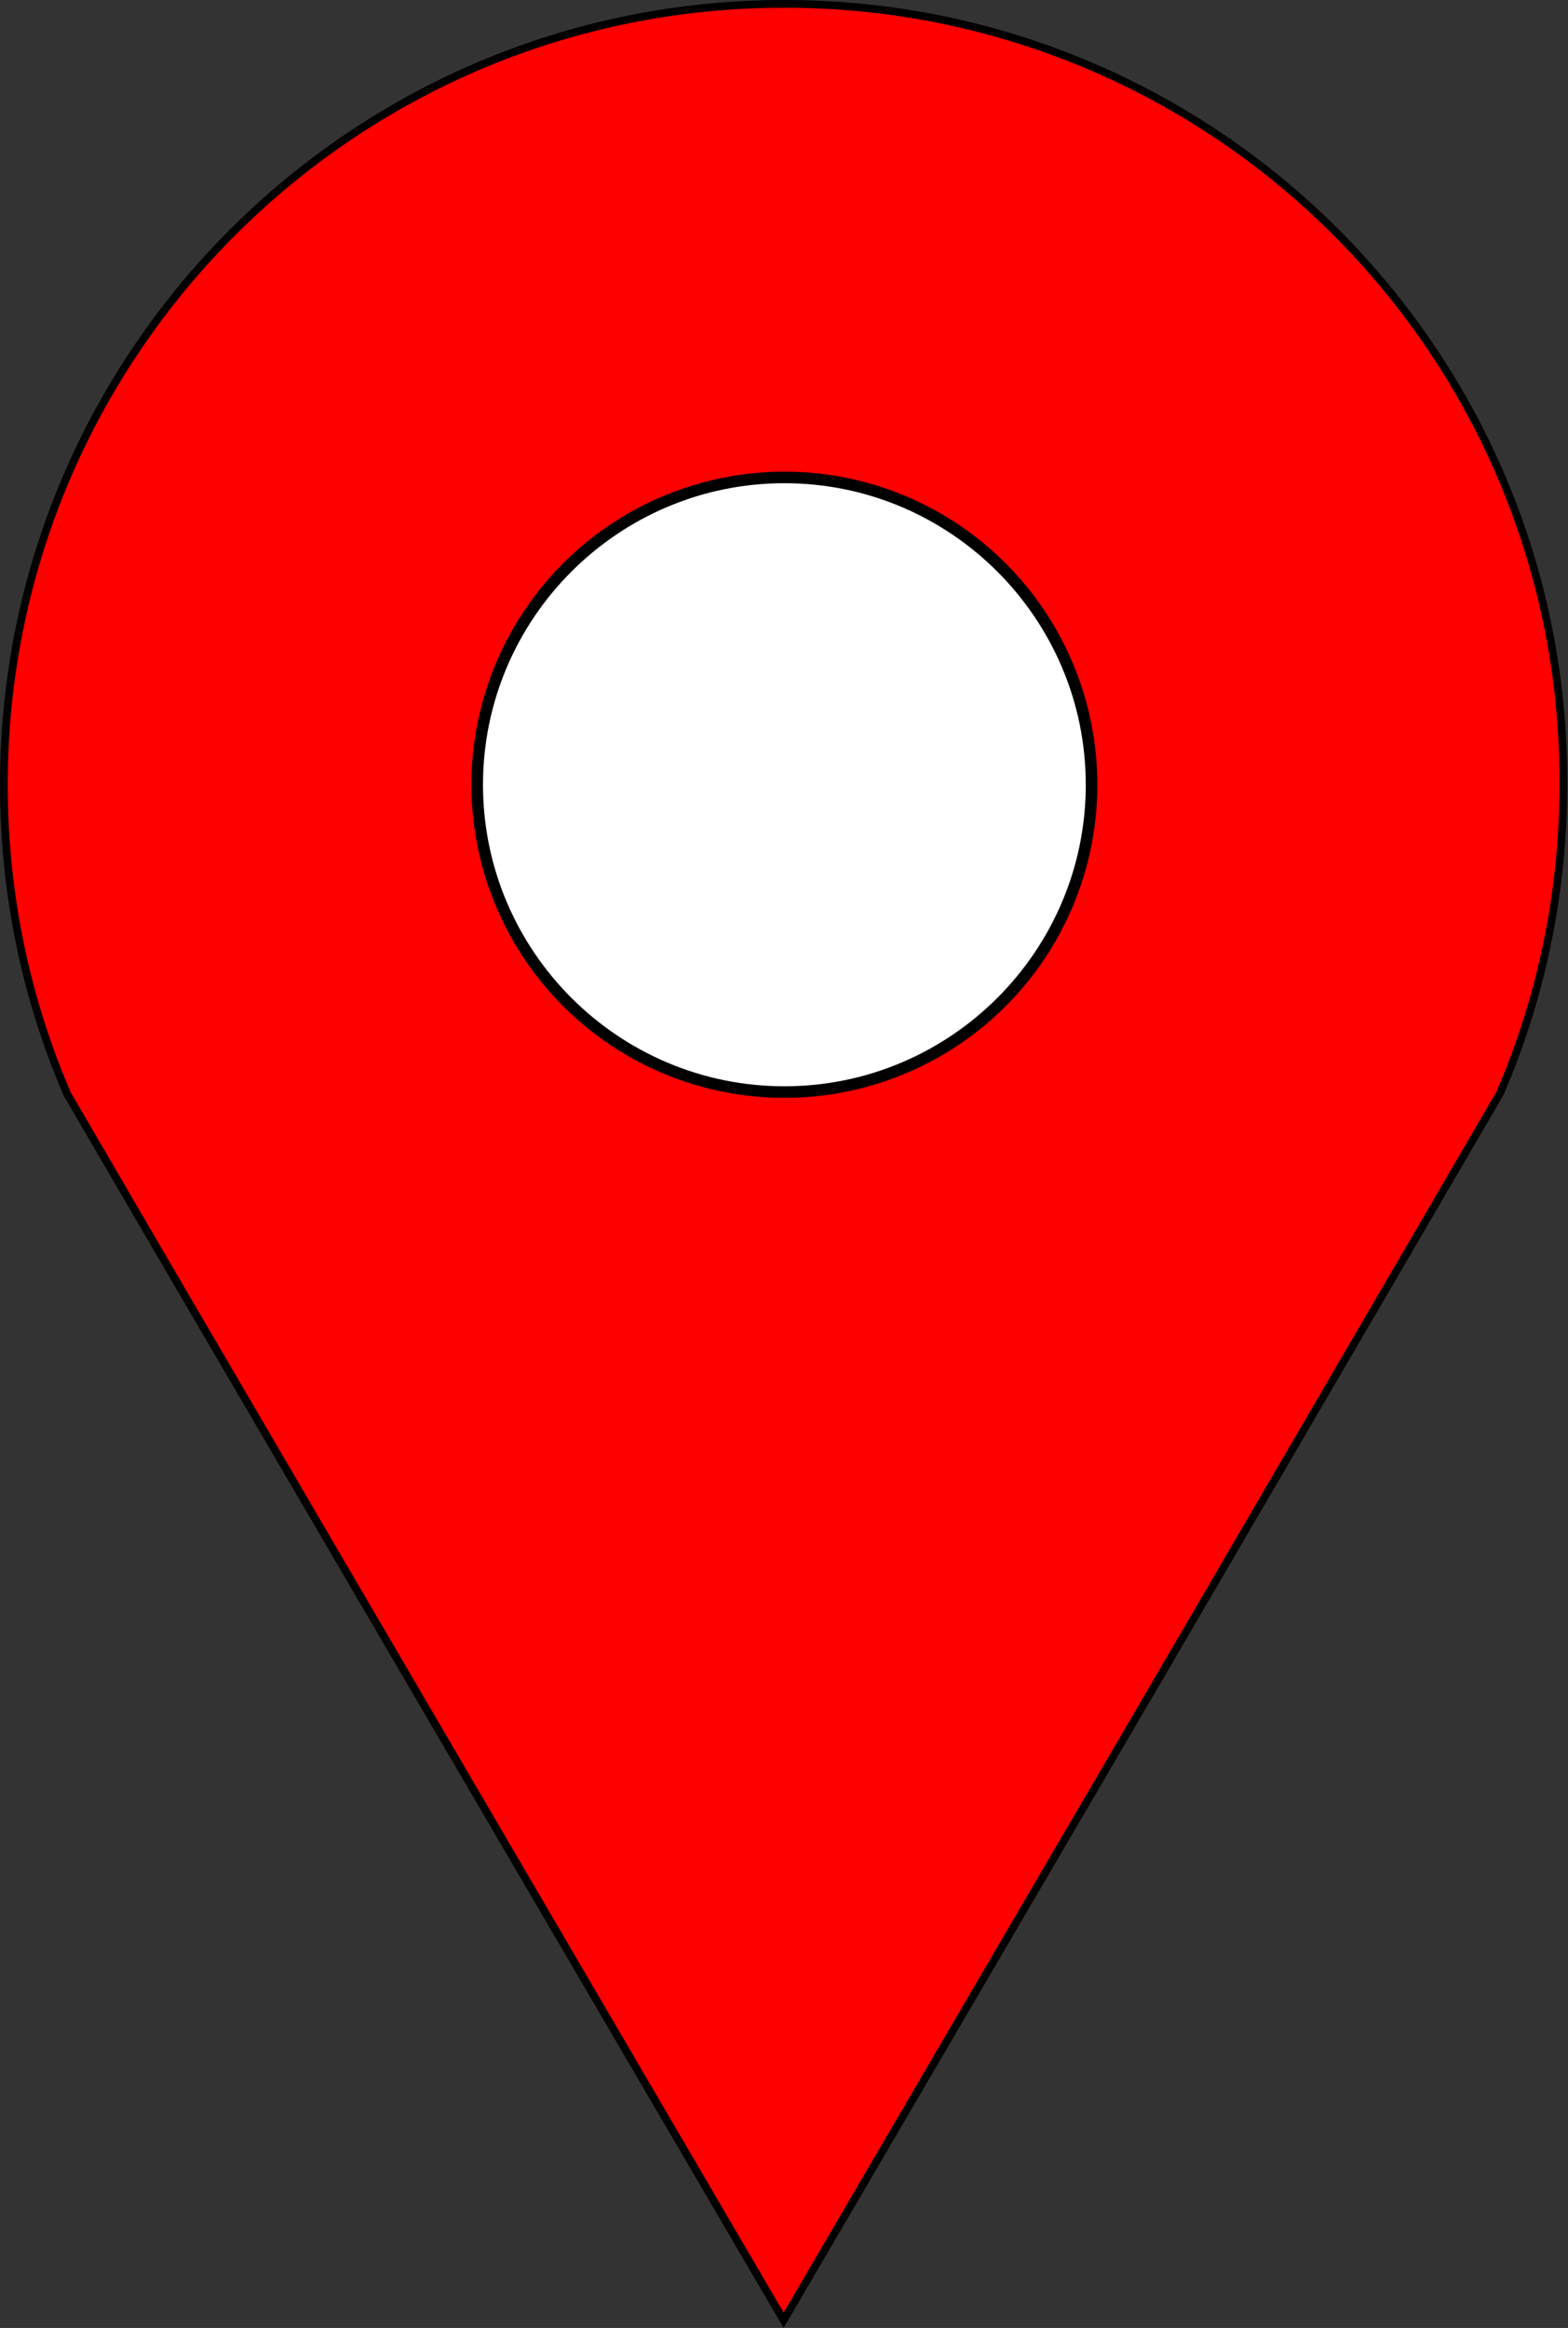 <?xml version="1.0" encoding="utf-8"?>
<!-- Generator: Adobe Illustrator 28.2.0, SVG Export Plug-In . SVG Version: 6.00 Build 0)  -->
<svg version="1.1" id="Laag_1" xmlns="http://www.w3.org/2000/svg" xmlns:xlink="http://www.w3.org/1999/xlink" x="0px" y="0px"
	 width="202.9px" height="301.1px" viewBox="0 0 202.9 301.1" style="enable-background:new 0 0 202.9 301.1;" xml:space="preserve"
	>
<rect x="0" y="0" width="202.9" height="301.1" fill="#333333" stroke="none"/>
<style type="text/css">
	.st0{fill:#FF0000;}
	.st1{fill:none;stroke:#000000;stroke-miterlimit:10;}
	.st2{fill:#FFFFFF;}
</style>
<g id="XMLID_00000146483085341206550380000005539288668853241729_">
	<g>
		<path class="st0" d="M202.5,101.5c0,14.2-2.9,27.7-8.2,40L182,162.6l-31.8,54.5l-48.7,83.1l-49.3-84.3l-31.1-53.2L8.7,141.5
			c-5.3-12.3-8.2-25.8-8.2-40c0-55.8,45.2-101,101-101S202.5,45.7,202.5,101.5z M141.5,101.5c0-22.1-17.9-40-40-40s-40,17.9-40,40
			s17.9,40,40,40S141.5,123.6,141.5,101.5z"/>
	</g>
	<g>
		<path class="st1" d="M101.5,0.5c-55.8,0-101,45.2-101,101c0,14.2,2.9,27.7,8.2,40L21,162.6l31.1,53.2l49.3,84.3L150,217l31.8-54.5
			l12.3-21.1c5.3-12.3,8.2-25.8,8.2-40C202.5,45.7,157.3,0.5,101.5,0.5z"/>
		<circle class="st1" cx="101.5" cy="101.5" r="40"/>
	</g>
</g>
<g>
	<circle class="st2" cx="101.5" cy="101.5" r="39.5"/>
	<path d="M101.5,62.5c21.5,0,39,17.5,39,39s-17.5,39-39,39s-39-17.5-39-39S80,62.5,101.5,62.5 M101.5,61.5c-22.1,0-40,17.9-40,40
		s17.9,40,40,40s40-17.9,40-40S123.6,61.5,101.5,61.5L101.5,61.5z"/>
</g>
<g>
	<circle class="st2" cx="101.5" cy="101.5" r="39.5"/>
	<path d="M101.5,62.5c21.5,0,39,17.5,39,39s-17.5,39-39,39s-39-17.5-39-39S80,62.5,101.5,62.5 M101.5,61.5c-22.1,0-40,17.9-40,40
		s17.9,40,40,40s40-17.9,40-40S123.6,61.5,101.5,61.5L101.5,61.5z"/>
</g>
</svg>
